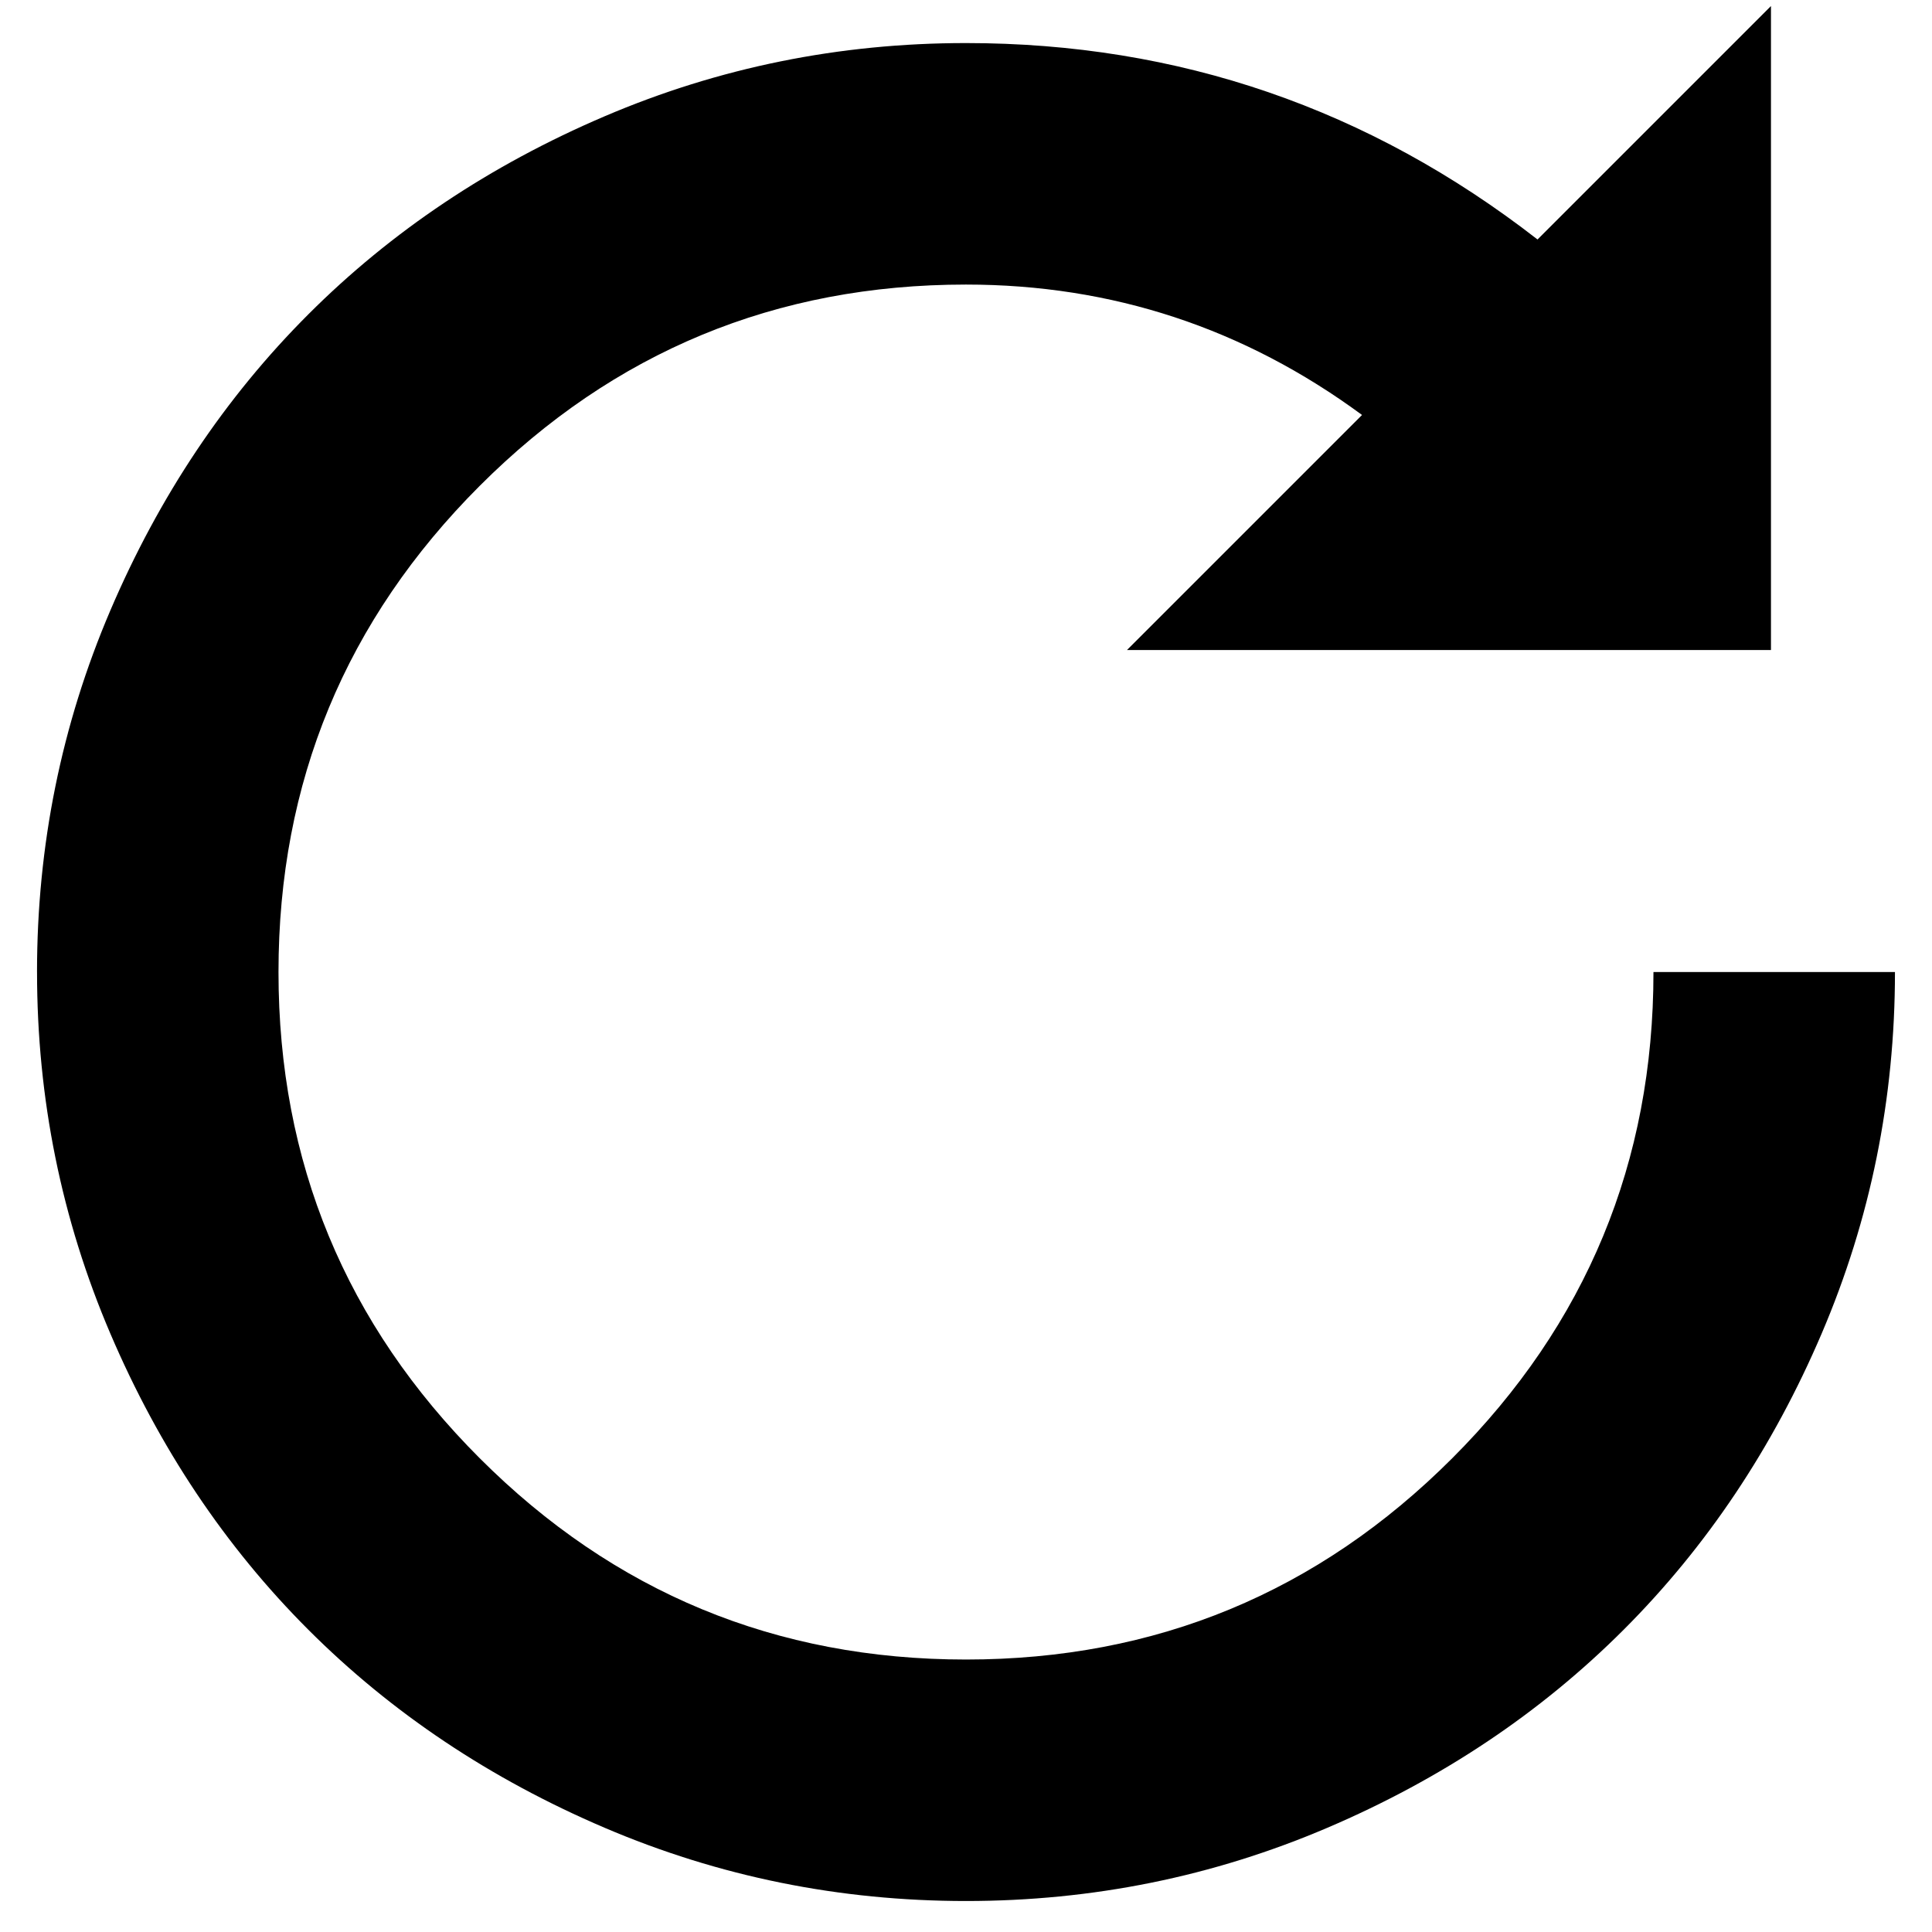 <svg xmlns="http://www.w3.org/2000/svg" viewBox="0 0 100 100">
  <path d="M1.917 50.313q0 9.833 3.792 18.708t10.25 15.333 15.333 10.25 18.708 3.792 18.708-3.792 15.333-10.25 10.25-15.333 3.792-18.708h-12.5q0 14.75-10.417 25.167t-25.167 10.417-25.167-10.417-10.417-25.167 10.417-25.167 25.167-10.417q11.333 0 20.5 6.75l-12.167 12.167h33.333v-33.333l-12.083 12.083q-13.083-10.167-29.583-10.167-9.833 0-18.708 3.792t-15.333 10.25-10.25 15.333-3.792 18.708z" fill="#000000"/>
</svg>
